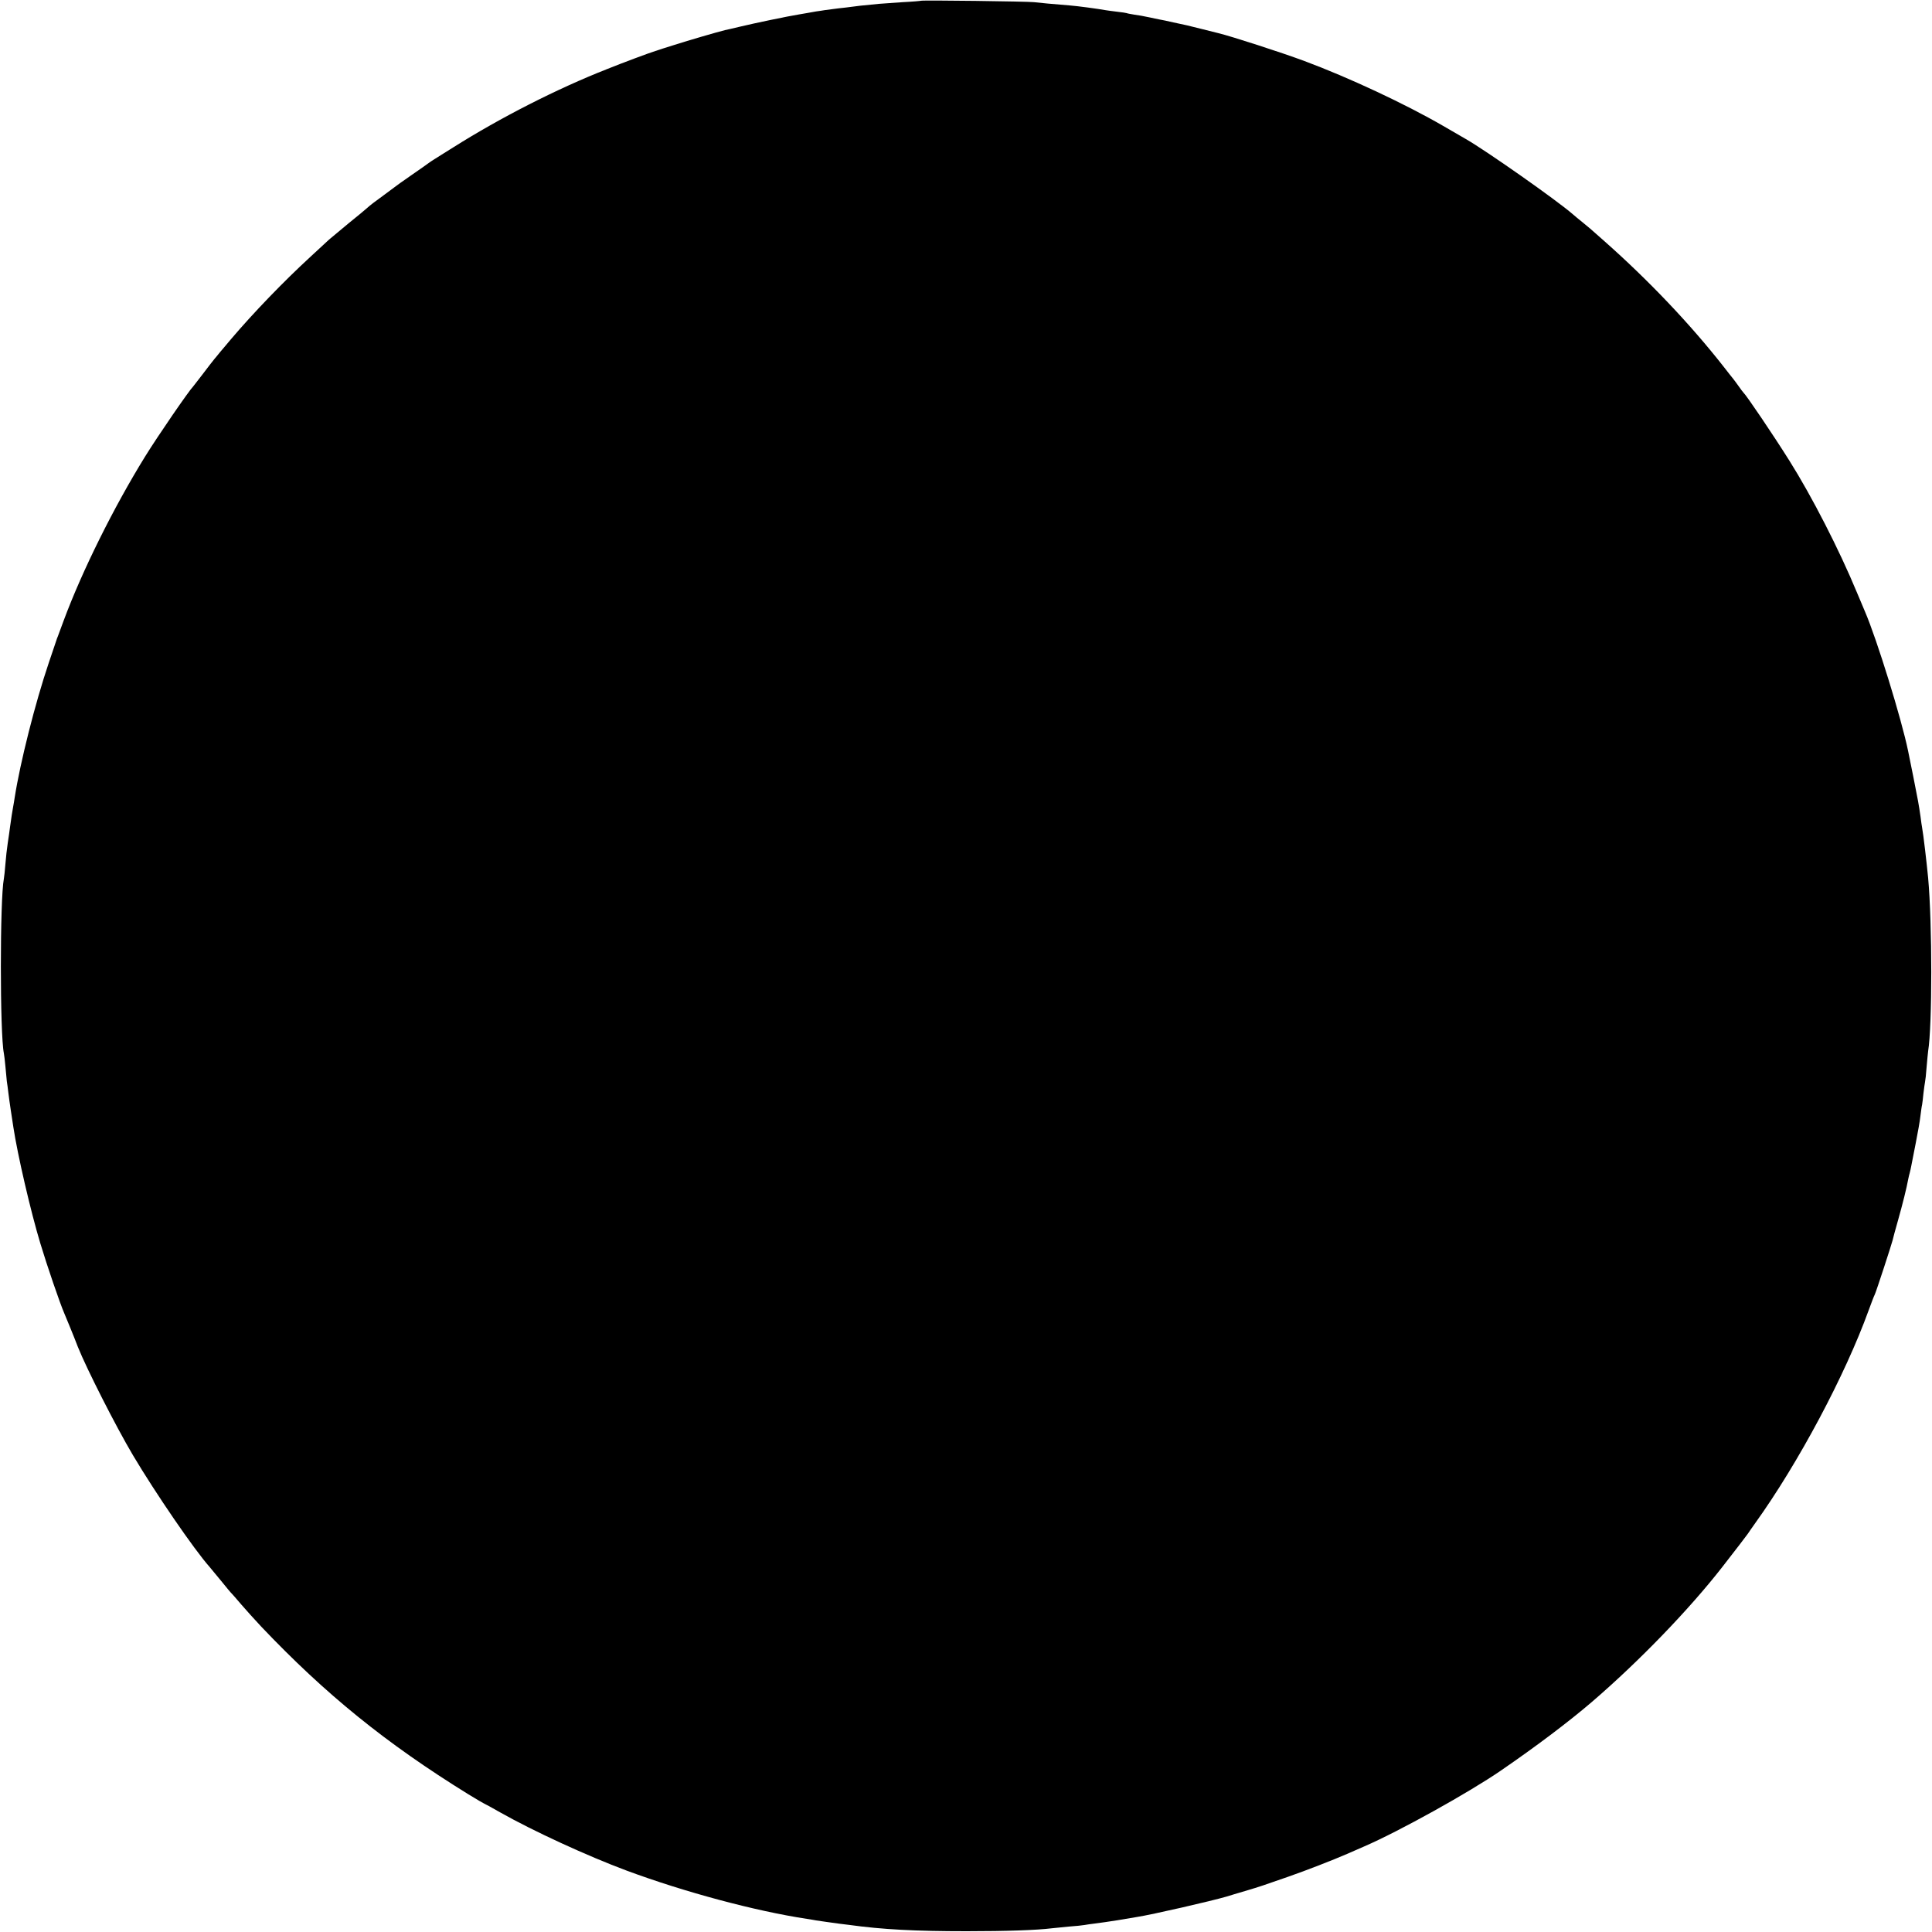 <?xml version="1.0" standalone="no"?>
<!DOCTYPE svg PUBLIC "-//W3C//DTD SVG 20010904//EN"
 "http://www.w3.org/TR/2001/REC-SVG-20010904/DTD/svg10.dtd">
<svg version="1.0" xmlns="http://www.w3.org/2000/svg"
 width="1250pt" height="1250pt" viewBox="0 0 1250 1250"
 preserveAspectRatio="xMidYMid meet">
<g transform="translate(0,1250) scale(0.1,-0.1)"
fill="#000000" stroke="none">
<path d="M5958 12495 c-1 -1 -55 -6 -118 -9 -63 -4 -133 -9 -155 -11 -88 -8
-167 -17 -183 -20 -9 -1 -44 -6 -77 -9 -33 -4 -71 -9 -85 -11 -14 -2 -41 -7
-60 -9 -19 -3 -45 -8 -56 -10 -12 -2 -38 -7 -58 -10 -64 -10 -289 -57 -376
-78 -47 -11 -92 -22 -100 -23 -45 -11 -238 -67 -325 -95 -55 -17 -111 -35
-125 -40 -36 -11 -211 -76 -310 -116 -326 -128 -692 -315 -995 -506 -60 -38
-119 -74 -129 -81 -11 -7 -25 -16 -30 -20 -6 -5 -56 -40 -111 -78 -55 -38
-107 -75 -115 -82 -8 -6 -40 -30 -70 -52 -55 -40 -83 -61 -104 -80 -6 -6 -60
-51 -121 -100 -60 -50 -117 -97 -126 -105 -9 -8 -62 -58 -119 -110 -174 -160
-369 -362 -516 -535 -28 -33 -59 -71 -70 -83 -10 -13 -27 -33 -37 -45 -10 -12
-44 -56 -75 -97 -32 -41 -59 -77 -62 -80 -27 -27 -228 -319 -312 -455 -202
-327 -406 -737 -526 -1060 -16 -44 -33 -89 -37 -100 -5 -11 -9 -24 -11 -30 -2
-5 -24 -71 -49 -145 -88 -261 -184 -641 -220 -870 -3 -19 -7 -46 -10 -60 -6
-31 -12 -72 -20 -130 -3 -25 -10 -72 -15 -105 -5 -33 -12 -94 -15 -135 -3 -41
-8 -84 -10 -95 -26 -134 -26 -1003 0 -1130 2 -11 7 -49 10 -85 3 -36 7 -79 9
-95 3 -17 7 -50 10 -75 3 -25 10 -76 16 -115 6 -38 13 -86 16 -105 27 -180
113 -550 175 -755 43 -143 127 -388 154 -450 12 -28 64 -154 89 -220 57 -142
244 -511 356 -700 147 -247 394 -608 496 -723 8 -9 42 -51 76 -92 33 -41 63
-77 67 -80 3 -3 31 -34 61 -70 30 -35 89 -100 130 -144 415 -437 807 -755
1337 -1083 57 -35 105 -63 107 -63 2 0 48 -25 102 -56 216 -122 564 -282 819
-377 375 -139 830 -261 1165 -312 25 -4 52 -8 60 -10 17 -3 98 -14 148 -21 17
-2 47 -6 65 -8 217 -30 430 -41 762 -41 255 0 455 7 550 19 17 2 66 7 110 11
44 3 89 8 100 10 11 2 43 7 70 10 28 3 93 13 145 21 52 9 109 18 125 21 98 15
485 104 580 132 17 5 71 22 120 36 98 29 117 36 275 91 121 42 298 111 385
149 33 14 83 36 110 48 227 98 680 350 885 491 233 160 438 315 590 445 308
265 629 598 842 871 94 121 155 200 166 216 7 11 29 42 48 69 280 390 582 957
734 1377 17 46 34 92 40 103 11 24 108 322 115 350 2 11 18 69 35 129 30 106
57 215 66 266 3 14 7 33 10 42 3 10 7 30 10 45 3 16 16 82 29 148 13 66 27
144 30 174 4 30 8 63 11 74 2 10 6 45 9 76 4 31 8 63 10 71 2 8 7 51 10 95 4
44 8 91 10 104 27 166 27 824 0 1121 -9 94 -31 284 -39 325 -2 11 -7 43 -10
70 -12 83 -16 104 -47 260 -17 83 -32 158 -34 168 -42 204 -201 720 -279 901
-7 17 -30 72 -51 121 -116 280 -292 623 -438 855 -105 167 -278 423 -297 440
-3 3 -17 21 -30 40 -14 19 -30 42 -37 50 -7 8 -35 44 -63 80 -216 275 -484
557 -770 810 -99 88 -97 86 -145 125 -21 17 -47 38 -59 49 -102 89 -563 413
-693 487 -23 13 -88 51 -145 84 -247 143 -613 314 -898 420 -147 55 -473 160
-555 180 -11 3 -56 14 -100 25 -44 11 -91 23 -105 26 -14 3 -53 11 -88 19 -34
8 -77 17 -95 20 -17 4 -50 10 -72 15 -22 5 -60 12 -85 15 -24 4 -47 8 -50 10
-3 1 -30 6 -61 9 -31 4 -65 8 -75 10 -49 9 -182 27 -234 31 -102 8 -199 17
-230 21 -39 5 -726 14 -732 9z"/>
</g>
</svg>
